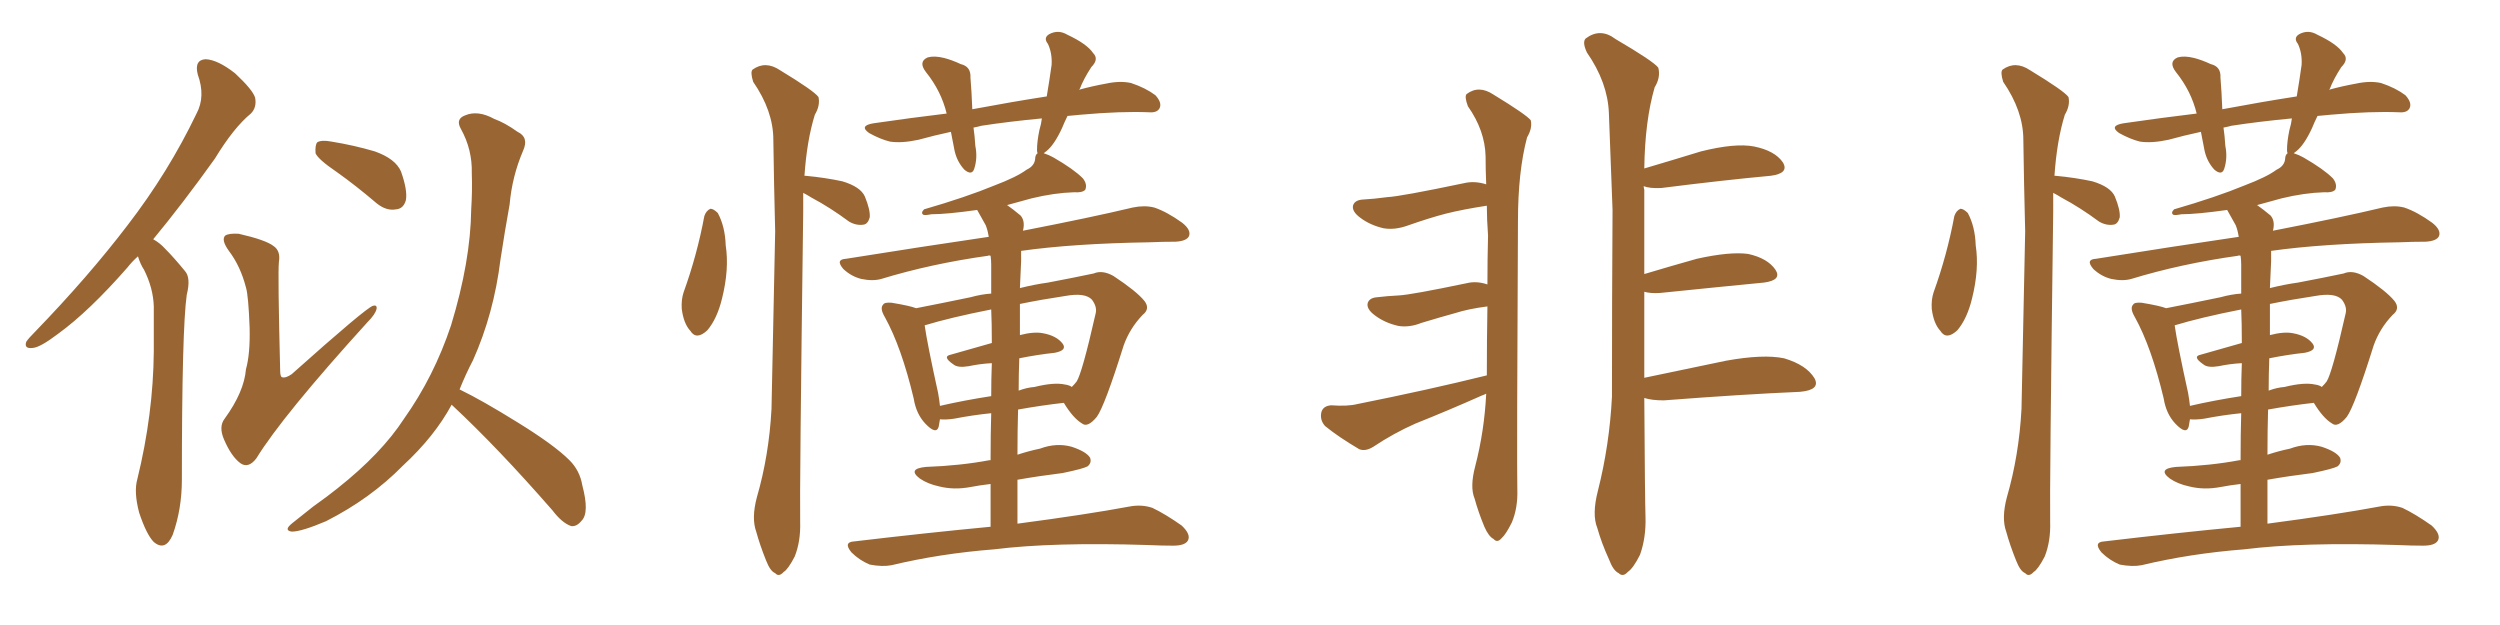 <svg xmlns="http://www.w3.org/2000/svg" xmlns:xlink="http://www.w3.org/1999/xlink" width="600" height="150"><path fill="#996633" padding="10" d="M59.03 68.99L59.03 68.99Q57.71 63.87 54.93 60.21L54.93 60.21Q53.03 57.57 54.05 56.54L54.05 56.54Q54.93 55.96 57.28 56.10L57.28 56.10Q63.72 57.57 65.63 59.03L65.63 59.03Q67.38 60.21 66.94 62.84L66.94 62.84Q66.65 65.48 67.24 88.92L67.24 88.92Q67.24 90.38 67.68 90.53L67.68 90.53Q68.55 90.82 70.02 89.79L70.02 89.79Q87.74 73.97 89.50 73.39L89.50 73.39Q90.53 73.10 90.38 74.12L90.38 74.12Q90.09 75.44 88.18 77.34L88.18 77.34Q67.82 99.76 61.52 110.01L61.52 110.01Q59.62 112.50 57.71 111.18L57.71 111.18Q55.52 109.57 53.76 105.47L53.76 105.47Q52.44 102.39 53.91 100.49L53.91 100.49Q58.59 94.04 59.03 88.62L59.03 88.62Q60.06 84.96 59.91 78.66L59.91 78.66Q59.62 70.90 59.03 68.99ZM33.11 61.52L33.11 61.52Q31.64 62.84 30.62 64.16L30.62 64.16Q21.39 74.71 13.92 80.13L13.92 80.13Q9.67 83.35 7.91 83.50L7.91 83.50Q5.71 83.79 6.30 82.03L6.30 82.03Q6.88 81.15 8.35 79.69L8.35 79.69Q21.24 66.36 30.62 54.05L30.62 54.05Q40.43 41.31 47.17 27.25L47.17 27.25Q49.37 23.14 47.46 17.87L47.46 17.87Q46.58 14.36 49.37 14.21L49.37 14.21Q52.29 14.36 56.40 17.58L56.40 17.58Q60.64 21.53 61.23 23.44L61.23 23.44Q61.67 25.78 60.21 27.25L60.21 27.25Q56.10 30.62 51.56 38.09L51.56 38.09Q43.80 48.93 36.77 57.42L36.77 57.42Q38.38 58.30 39.70 59.77L39.70 59.77Q41.75 61.82 44.38 65.04L44.38 65.04Q45.85 66.65 44.82 70.75L44.82 70.75Q43.65 78.96 43.65 115.14L43.65 115.14Q43.65 122.17 41.46 128.32L41.46 128.32Q39.70 132.42 36.91 130.08L36.91 130.08Q35.16 128.32 33.40 123.05L33.40 123.05Q32.08 118.07 32.96 114.99L32.96 114.99Q36.77 99.46 36.91 84.38L36.91 84.38Q36.91 78.96 36.91 73.54L36.91 73.54Q36.77 69.14 34.57 64.75L34.57 64.75Q33.69 63.43 33.11 61.52ZM80.86 41.31L80.86 41.31Q76.32 38.23 75.73 36.77L75.73 36.77Q75.59 34.72 76.17 34.13L76.17 34.13Q77.20 33.54 79.54 33.98L79.54 33.98Q84.96 34.86 89.94 36.33L89.94 36.33Q94.92 38.09 96.24 41.16L96.24 41.16Q97.85 45.70 97.41 48.05L97.41 48.05Q96.83 50.10 95.07 50.24L95.07 50.24Q92.72 50.68 90.38 48.78L90.38 48.78Q85.40 44.53 80.86 41.31ZM110.30 93.46L110.30 93.46L110.30 93.46Q115.72 96.09 124.22 101.37L124.22 101.37Q133.01 106.79 136.67 110.45L136.67 110.45Q139.16 112.94 139.75 116.46L139.75 116.46Q141.50 123.05 139.60 124.95L139.60 124.95Q138.43 126.42 137.11 126.27L137.11 126.27Q134.91 125.54 132.57 122.46L132.57 122.46Q119.53 107.52 108.54 97.27L108.54 97.27Q108.40 97.12 108.40 97.12L108.40 97.12Q104.30 104.74 96.68 111.77L96.68 111.77Q88.92 119.68 78.22 125.10L78.22 125.10Q72.36 127.59 70.02 127.59L70.02 127.59Q67.97 127.29 70.17 125.54L70.17 125.54Q72.80 123.49 75.15 121.58L75.15 121.58Q78.66 119.09 81.01 117.19L81.01 117.19Q91.55 108.84 96.97 100.49L96.97 100.49Q104.15 90.38 108.25 78.08L108.25 78.08Q112.94 62.70 113.09 50.24L113.09 50.24Q113.38 45.70 113.23 41.60L113.23 41.60Q113.38 35.89 110.60 30.91L110.60 30.91Q109.28 28.56 111.62 27.69L111.62 27.69Q114.70 26.37 118.65 28.56L118.65 28.56Q121.14 29.44 124.22 31.64L124.22 31.64Q127.00 32.96 125.54 36.18L125.54 36.18Q122.90 42.33 122.31 49.07L122.31 49.07Q121.14 55.52 120.12 62.26L120.12 62.26Q118.51 75.29 113.53 86.43L113.53 86.43Q111.77 89.79 110.30 93.46ZM169.04 51.86L169.04 51.86Q169.48 50.54 170.51 50.10L170.51 50.10Q171.24 50.10 172.27 51.12L172.27 51.12Q174.02 54.35 174.17 58.89L174.17 58.89Q175.05 64.60 173.29 71.63L173.29 71.63Q172.12 76.46 169.78 79.25L169.78 79.25Q167.14 81.74 165.67 79.39L165.67 79.39Q164.06 77.64 163.62 74.12L163.62 74.12Q163.48 71.92 164.06 70.17L164.06 70.17Q167.29 61.23 169.04 51.86ZM192.77 46.29L192.77 46.29Q192.77 48.49 192.77 50.83L192.77 50.83Q191.89 118.07 192.04 125.24L192.04 125.24Q192.19 129.93 190.72 133.59L190.72 133.59Q189.11 136.67 188.09 137.26L188.09 137.26Q186.91 138.57 186.04 137.55L186.04 137.55Q184.86 137.11 183.84 134.47L183.84 134.47Q182.37 130.81 181.49 127.59L181.49 127.59Q180.32 124.37 181.64 119.38L181.64 119.38Q184.57 109.28 185.16 98.14L185.16 98.14Q185.60 75.88 186.04 55.52L186.04 55.52Q185.74 43.80 185.60 33.54L185.60 33.54Q185.60 26.66 180.76 19.63L180.76 19.63Q180.03 17.29 180.62 16.70L180.62 16.70Q183.69 14.50 187.21 16.85L187.21 16.85Q195.41 21.83 196.44 23.29L196.44 23.29Q196.88 25.34 195.56 27.54L195.56 27.54Q193.65 33.69 193.07 42.19L193.07 42.19Q193.36 42.19 193.36 42.19L193.36 42.19Q198.05 42.63 202.15 43.51L202.15 43.51Q206.54 44.82 207.57 47.17L207.57 47.17Q208.89 50.39 208.74 52.15L208.74 52.15Q208.30 53.76 207.28 53.91L207.28 53.91Q205.52 54.20 203.76 53.17L203.76 53.17Q199.22 49.80 194.82 47.46L194.82 47.46Q193.65 46.73 192.77 46.29ZM237.74 126.42L237.74 126.42Q237.74 120.70 237.74 116.16L237.74 116.16Q235.11 116.46 232.91 116.89L232.91 116.89Q228.96 117.63 225.44 116.75L225.44 116.75Q222.66 116.16 220.75 114.84L220.75 114.84Q217.68 112.50 222.22 112.06L222.22 112.06Q230.42 111.77 237.45 110.45L237.45 110.45Q237.60 110.45 237.74 110.45L237.74 110.45Q237.74 104.15 237.89 99.17L237.89 99.17Q233.50 99.61 228.96 100.49L228.96 100.49Q226.90 100.78 225.59 100.63L225.59 100.63Q225.44 101.51 225.29 102.39L225.29 102.39Q224.71 104.44 222.07 101.66L222.07 101.66Q219.87 99.32 219.29 95.65L219.29 95.65Q216.36 83.35 212.40 76.17L212.40 76.17Q211.08 73.97 211.96 73.10L211.96 73.10Q212.26 72.51 214.01 72.66L214.01 72.66Q218.41 73.39 219.87 73.97L219.87 73.97Q225.88 72.80 232.91 71.34L232.91 71.34Q235.55 70.61 237.89 70.46L237.89 70.46Q237.89 65.04 237.89 63.57L237.89 63.57Q237.89 62.40 237.74 61.38L237.74 61.38Q237.30 61.23 237.16 61.38L237.16 61.38Q223.54 63.28 211.52 66.94L211.52 66.94Q209.47 67.53 206.69 66.94L206.69 66.94Q204.35 66.36 202.44 64.60L202.44 64.60Q200.39 62.26 203.03 62.11L203.03 62.11Q221.34 59.18 237.30 56.84L237.30 56.84Q237.01 55.08 236.57 54.05L236.57 54.05Q235.55 52.29 234.52 50.39L234.52 50.39Q227.20 51.42 223.54 51.42L223.54 51.42Q222.07 51.71 221.63 51.56L221.63 51.56Q220.90 51.12 221.78 50.24L221.78 50.24Q231.88 47.31 238.62 44.53L238.62 44.53Q244.04 42.48 246.39 40.72L246.39 40.72Q248.29 39.84 248.44 38.09L248.44 38.09Q248.44 37.21 249.02 36.77L249.02 36.77Q248.88 36.47 248.88 36.04L248.88 36.04Q248.88 33.98 249.46 31.20L249.46 31.20Q249.90 29.74 250.05 28.42L250.05 28.42Q242.29 29.15 235.55 30.18L235.55 30.18Q234.52 30.47 233.64 30.62L233.64 30.62Q233.94 32.67 234.08 35.01L234.08 35.01Q234.67 37.94 233.79 40.58L233.79 40.58Q233.20 42.19 231.45 40.72L231.45 40.72Q229.69 38.82 229.10 36.18L229.10 36.18Q228.66 33.84 228.22 31.64L228.22 31.64Q224.12 32.52 220.46 33.54L220.46 33.54Q216.36 34.42 213.57 33.98L213.57 33.98Q211.23 33.40 208.59 31.93L208.59 31.93Q206.10 30.18 209.62 29.59L209.62 29.59Q218.70 28.27 227.20 27.25L227.20 27.25Q225.88 21.83 222.22 17.29L222.22 17.29Q220.31 14.79 222.66 13.77L222.66 13.77Q224.27 13.33 226.61 13.92L226.61 13.92Q228.37 14.36 230.57 15.38L230.57 15.38Q233.06 15.97 232.91 18.60L232.91 18.60Q233.20 22.12 233.35 26.22L233.35 26.22Q242.72 24.46 251.22 23.14L251.22 23.14Q251.95 18.75 252.39 15.53L252.39 15.53Q252.54 12.74 251.51 10.55L251.51 10.55Q250.34 9.08 251.81 8.20L251.81 8.20Q254.00 7.03 256.20 8.35L256.20 8.35Q260.89 10.55 262.35 12.74L262.35 12.74Q263.82 14.21 261.91 16.11L261.91 16.11Q260.01 19.04 259.13 21.39L259.13 21.39Q258.98 21.39 258.98 21.53L258.98 21.53Q262.21 20.65 265.43 20.07L265.43 20.07Q268.80 19.34 271.44 19.92L271.44 19.92Q274.95 21.09 277.29 22.85L277.29 22.85Q278.91 24.61 278.32 25.93L278.32 25.93Q277.73 27.10 275.83 26.95L275.83 26.95Q269.09 26.66 259.28 27.54L259.28 27.54Q257.67 27.69 256.20 27.83L256.20 27.83Q255.47 29.30 254.88 30.76L254.88 30.76Q252.98 34.86 251.07 36.33L251.07 36.33Q250.63 36.62 250.49 36.77L250.49 36.77Q251.81 37.21 252.83 37.79L252.83 37.79Q257.67 40.58 259.86 42.77L259.86 42.77Q261.04 44.24 260.45 45.56L260.45 45.56Q259.72 46.29 257.81 46.14L257.81 46.14Q252.98 46.29 247.56 47.61L247.56 47.61Q244.78 48.34 241.70 49.22L241.70 49.22Q243.16 50.24 244.92 51.71L244.92 51.71Q246.09 53.03 245.51 55.37L245.51 55.37Q262.06 52.15 271.88 49.80L271.88 49.80Q274.66 49.22 277.00 49.80L277.00 49.80Q280.08 50.83 283.74 53.47L283.74 53.47Q285.94 55.22 285.35 56.69L285.35 56.69Q284.77 57.86 282.13 58.01L282.13 58.01Q279.05 58.01 275.83 58.15L275.83 58.15Q257.52 58.45 245.07 60.21L245.07 60.21Q245.07 61.38 245.07 62.70L245.07 62.70Q244.92 65.92 244.78 69.14L244.78 69.14Q248.29 68.26 251.51 67.82L251.51 67.82Q257.67 66.65 262.50 65.63L262.50 65.63Q264.55 64.75 267.19 66.21L267.19 66.21Q272.75 69.87 274.66 72.22L274.66 72.22Q276.12 74.12 274.22 75.59L274.22 75.59Q271.14 78.81 269.68 82.91L269.68 82.91L269.68 82.91Q265.14 97.41 263.23 100.05L263.23 100.05Q261.04 102.69 259.72 101.66L259.72 101.66Q257.52 100.34 255.32 96.68L255.32 96.68Q250.05 97.27 244.34 98.29L244.34 98.29Q244.19 103.42 244.19 109.13L244.19 109.13Q246.83 108.25 249.61 107.67L249.61 107.67Q253.56 106.20 257.23 107.23L257.23 107.23Q260.74 108.40 261.62 109.86L261.62 109.86Q262.06 111.04 261.04 111.91L261.04 111.91Q260.01 112.50 255.03 113.53L255.03 113.53Q249.17 114.26 244.19 115.14L244.19 115.14Q244.19 120.26 244.19 125.68L244.19 125.68Q260.74 123.49 271.00 121.58L271.00 121.58Q273.93 121.00 276.56 121.88L276.56 121.88Q279.64 123.34 283.59 126.12L283.59 126.12Q285.94 128.32 285.06 129.79L285.06 129.79Q284.33 130.96 281.54 130.96L281.54 130.96Q278.76 130.96 275.54 130.81L275.54 130.81Q252.69 130.08 238.62 131.84L238.62 131.84Q225.59 132.86 214.01 135.64L214.01 135.64Q211.82 136.08 208.74 135.50L208.74 135.50Q206.25 134.47 204.35 132.57L204.35 132.57Q202.29 130.08 205.08 129.93L205.08 129.93Q222.36 127.88 237.74 126.42ZM244.63 85.99L244.63 85.99Q244.48 89.79 244.48 93.75L244.48 93.75Q246.39 93.02 248.29 92.87L248.29 92.87Q252.98 91.70 255.62 92.29L255.62 92.29Q256.64 92.43 257.23 92.87L257.23 92.87Q257.96 92.14 258.40 91.55L258.40 91.55Q259.72 89.50 262.94 75.29L262.94 75.29Q263.38 73.68 262.06 71.92L262.06 71.92Q260.45 70.17 255.62 71.04L255.62 71.04Q249.76 71.92 244.78 72.95L244.78 72.95Q244.78 76.46 244.78 80.42L244.78 80.42Q248.14 79.54 250.34 79.98L250.34 79.98Q253.56 80.57 255.03 82.47L255.03 82.47Q256.20 84.08 253.13 84.67L253.13 84.67Q249.02 85.11 244.63 85.99ZM238.04 82.32L238.04 82.32L238.04 82.32Q238.04 77.49 237.89 74.27L237.89 74.27Q228.22 76.17 221.92 78.08L221.92 78.08Q222.51 82.32 225.15 94.34L225.15 94.34Q225.44 95.95 225.59 97.41L225.59 97.41Q231.30 96.09 237.89 95.07L237.89 95.07Q237.89 90.82 238.04 87.16L238.04 87.16Q235.25 87.30 232.47 87.89L232.47 87.89Q229.83 88.33 228.81 87.45L228.81 87.45Q226.03 85.55 228.22 85.11L228.22 85.11Q232.76 83.79 238.04 82.32ZM356.69 94.48L356.69 94.48Q356.10 94.78 355.66 94.92L355.66 94.92Q347.75 98.44 339.70 101.66L339.70 101.66Q334.42 104.00 329.59 107.23L329.59 107.23Q327.69 108.40 326.22 107.81L326.22 107.81Q321.24 104.88 318.02 102.25L318.02 102.25Q316.70 100.78 317.14 98.88L317.14 98.88Q317.58 97.41 319.48 97.27L319.48 97.27Q323.44 97.56 325.78 96.97L325.78 96.97Q342.63 93.60 356.84 90.09L356.84 90.09Q356.84 81.59 356.98 73.54L356.98 73.54Q352.44 74.12 349.22 75.15L349.22 75.15Q346.00 76.03 341.16 77.49L341.16 77.49Q338.23 78.66 335.60 78.22L335.60 78.22Q332.37 77.49 330.03 75.73L330.03 75.73Q327.83 74.12 328.27 72.66L328.27 72.66Q328.71 71.48 330.47 71.34L330.47 71.34Q332.96 71.04 335.74 70.90L335.74 70.90Q338.67 70.75 352.00 67.97L352.00 67.97Q354.35 67.38 356.98 68.26L356.98 68.26Q356.98 62.26 357.13 56.54L357.13 56.54Q356.84 52.59 356.84 49.37L356.84 49.37Q351.12 50.24 347.02 51.27L347.02 51.27Q343.07 52.29 337.65 54.20L337.65 54.20Q334.72 55.22 332.08 54.79L332.08 54.79Q328.86 54.05 326.51 52.29L326.51 52.29Q324.32 50.68 324.76 49.22L324.76 49.22Q325.20 48.05 326.95 47.90L326.95 47.90Q329.74 47.75 332.96 47.31L332.96 47.31Q336.04 47.17 351.42 43.95L351.42 43.95Q353.91 43.36 356.69 44.24L356.69 44.24Q356.54 40.72 356.54 37.50L356.54 37.50Q356.40 31.35 352.29 25.49L352.29 25.49Q351.42 23.14 352.00 22.56L352.00 22.56Q354.93 20.36 358.45 22.71L358.45 22.71Q366.36 27.54 367.38 28.86L367.38 28.86Q367.82 30.76 366.50 32.96L366.50 32.96Q364.31 41.16 364.31 53.17L364.31 53.17Q364.01 111.18 364.16 117.48L364.16 117.48Q364.31 121.88 362.84 125.39L362.84 125.39Q361.38 128.32 360.35 129.20L360.35 129.20Q359.33 130.37 358.45 129.35L358.45 129.35Q357.28 128.76 356.25 126.42L356.25 126.42Q354.79 122.90 353.91 119.68L353.91 119.68Q352.73 116.89 354.05 111.91L354.05 111.91Q356.25 103.42 356.69 94.48ZM394.63 90.67L394.63 90.67L394.63 90.67Q403.71 88.77 414.26 86.57L414.26 86.57Q423.19 84.96 428.17 85.99L428.17 85.99Q433.59 87.60 435.50 90.82L435.50 90.82Q436.96 93.60 431.98 94.04L431.98 94.04Q418.21 94.63 399.32 96.09L399.32 96.09Q396.39 96.09 394.63 95.51L394.63 95.51Q394.78 119.68 394.92 124.07L394.92 124.07Q395.07 129.05 393.60 133.15L393.60 133.15Q391.99 136.38 390.67 137.26L390.67 137.26Q389.50 138.57 388.48 137.55L388.48 137.55Q387.16 136.96 386.13 134.18L386.13 134.18Q384.38 130.37 383.35 126.71L383.35 126.71Q382.03 123.49 383.50 117.77L383.50 117.77Q386.28 106.79 386.87 95.21L386.87 95.21Q386.87 71.92 387.01 50.39L387.01 50.39Q386.57 38.09 386.13 27.10L386.13 27.10Q385.84 19.78 380.86 12.60L380.86 12.60Q379.69 10.11 380.57 9.23L380.57 9.23Q384.08 6.59 387.74 9.38L387.74 9.38Q396.97 14.79 398.00 16.26L398.00 16.26Q398.58 18.60 397.12 20.95L397.12 20.95Q394.78 29.00 394.63 40.43L394.63 40.43Q401.07 38.53 408.25 36.33L408.25 36.33Q416.46 34.28 421.00 35.16L421.00 35.16Q425.98 36.18 427.88 38.96L427.88 38.96Q429.49 41.60 424.95 42.19L424.95 42.19Q413.82 43.21 398.73 45.12L398.73 45.12Q395.95 45.26 394.48 44.68L394.48 44.68Q394.48 44.97 394.63 45.56L394.63 45.56Q394.63 56.40 394.63 65.77L394.63 65.77Q400.49 64.01 407.23 62.11L407.23 62.11Q415.14 60.35 419.53 60.94L419.53 60.94Q424.22 61.96 426.12 64.75L426.12 64.75Q427.73 67.24 423.34 67.82L423.34 67.82Q412.65 68.85 398.44 70.31L398.44 70.31Q396.09 70.46 394.63 70.02L394.63 70.02Q394.63 81.45 394.63 90.67ZM469.04 51.86L469.04 51.86Q469.48 50.54 470.51 50.10L470.51 50.10Q471.24 50.10 472.27 51.12L472.27 51.12Q474.02 54.35 474.17 58.89L474.17 58.89Q475.05 64.60 473.29 71.63L473.29 71.63Q472.12 76.46 469.78 79.25L469.78 79.25Q467.14 81.74 465.67 79.39L465.67 79.39Q464.06 77.64 463.62 74.12L463.62 74.12Q463.48 71.92 464.06 70.17L464.06 70.17Q467.29 61.23 469.04 51.86ZM492.77 46.29L492.77 46.29Q492.77 48.49 492.77 50.83L492.77 50.83Q491.89 118.07 492.04 125.24L492.04 125.24Q492.19 129.93 490.72 133.59L490.72 133.59Q489.11 136.67 488.09 137.26L488.09 137.26Q486.91 138.57 486.04 137.55L486.04 137.55Q484.86 137.11 483.84 134.47L483.84 134.47Q482.37 130.81 481.49 127.59L481.49 127.59Q480.32 124.37 481.64 119.38L481.64 119.38Q484.57 109.28 485.16 98.14L485.16 98.14Q485.60 75.88 486.04 55.52L486.04 55.52Q485.74 43.80 485.60 33.54L485.60 33.54Q485.60 26.66 480.76 19.63L480.76 19.63Q480.03 17.29 480.62 16.70L480.62 16.70Q483.69 14.50 487.21 16.85L487.21 16.85Q495.41 21.83 496.44 23.29L496.44 23.29Q496.88 25.34 495.56 27.54L495.56 27.54Q493.65 33.69 493.07 42.19L493.07 42.19Q493.36 42.19 493.36 42.19L493.36 42.19Q498.05 42.63 502.15 43.51L502.15 43.51Q506.54 44.82 507.57 47.17L507.57 47.17Q508.89 50.39 508.74 52.15L508.74 52.15Q508.30 53.76 507.28 53.91L507.28 53.91Q505.52 54.20 503.76 53.17L503.76 53.17Q499.22 49.80 494.82 47.46L494.82 47.46Q493.65 46.73 492.77 46.29ZM537.74 126.42L537.74 126.42Q537.74 120.70 537.74 116.16L537.74 116.16Q535.11 116.46 532.91 116.89L532.91 116.89Q528.96 117.63 525.44 116.75L525.44 116.75Q522.66 116.16 520.75 114.84L520.75 114.84Q517.68 112.50 522.22 112.06L522.22 112.06Q530.42 111.77 537.45 110.45L537.45 110.45Q537.60 110.45 537.74 110.45L537.74 110.45Q537.74 104.15 537.89 99.17L537.89 99.17Q533.50 99.61 528.96 100.49L528.96 100.49Q526.90 100.78 525.59 100.63L525.59 100.63Q525.44 101.51 525.29 102.39L525.29 102.39Q524.71 104.44 522.07 101.66L522.07 101.66Q519.87 99.32 519.29 95.65L519.29 95.65Q516.36 83.35 512.40 76.17L512.40 76.17Q511.08 73.97 511.96 73.10L511.96 73.10Q512.26 72.51 514.01 72.66L514.01 72.66Q518.41 73.39 519.87 73.97L519.87 73.97Q525.88 72.80 532.91 71.34L532.91 71.34Q535.55 70.61 537.89 70.46L537.89 70.46Q537.89 65.04 537.89 63.57L537.89 63.57Q537.89 62.40 537.74 61.38L537.74 61.38Q537.30 61.23 537.16 61.38L537.16 61.38Q523.54 63.28 511.52 66.94L511.52 66.94Q509.47 67.53 506.69 66.94L506.69 66.94Q504.35 66.36 502.44 64.60L502.44 64.60Q500.39 62.26 503.03 62.11L503.03 62.11Q521.34 59.18 537.30 56.84L537.30 56.84Q537.01 55.08 536.57 54.05L536.57 54.05Q535.55 52.29 534.52 50.39L534.52 50.39Q527.20 51.42 523.54 51.42L523.54 51.42Q522.07 51.71 521.63 51.56L521.63 51.56Q520.90 51.12 521.78 50.24L521.78 50.24Q531.88 47.31 538.62 44.53L538.62 44.53Q544.04 42.48 546.39 40.72L546.39 40.72Q548.29 39.84 548.44 38.09L548.44 38.09Q548.44 37.21 549.02 36.77L549.02 36.77Q548.88 36.47 548.88 36.04L548.88 36.04Q548.88 33.98 549.46 31.20L549.46 31.20Q549.90 29.74 550.05 28.42L550.05 28.42Q542.29 29.15 535.55 30.18L535.55 30.18Q534.52 30.47 533.64 30.62L533.64 30.62Q533.94 32.67 534.08 35.01L534.08 35.01Q534.67 37.94 533.79 40.58L533.79 40.58Q533.20 42.19 531.45 40.72L531.45 40.72Q529.69 38.82 529.10 36.18L529.10 36.18Q528.66 33.84 528.22 31.64L528.22 31.64Q524.12 32.52 520.46 33.54L520.46 33.54Q516.36 34.42 513.57 33.98L513.57 33.98Q511.23 33.40 508.59 31.93L508.59 31.93Q506.10 30.18 509.62 29.59L509.62 29.59Q518.70 28.27 527.20 27.25L527.20 27.25Q525.88 21.83 522.22 17.29L522.22 17.29Q520.31 14.79 522.66 13.77L522.66 13.77Q524.27 13.33 526.61 13.92L526.61 13.92Q528.37 14.36 530.57 15.38L530.57 15.38Q533.06 15.97 532.91 18.60L532.91 18.60Q533.20 22.12 533.35 26.22L533.35 26.22Q542.72 24.46 551.22 23.14L551.22 23.14Q551.95 18.75 552.39 15.53L552.39 15.53Q552.54 12.74 551.51 10.55L551.51 10.55Q550.34 9.08 551.81 8.20L551.81 8.20Q554.00 7.03 556.20 8.35L556.20 8.35Q560.89 10.55 562.35 12.74L562.35 12.74Q563.82 14.21 561.91 16.11L561.91 16.11Q560.01 19.04 559.13 21.39L559.13 21.39Q558.98 21.39 558.98 21.53L558.98 21.53Q562.21 20.65 565.43 20.07L565.43 20.07Q568.80 19.34 571.44 19.92L571.44 19.92Q574.95 21.09 577.29 22.85L577.29 22.85Q578.91 24.61 578.32 25.93L578.32 25.93Q577.73 27.10 575.83 26.95L575.83 26.95Q569.09 26.66 559.28 27.54L559.28 27.54Q557.67 27.69 556.20 27.83L556.20 27.83Q555.47 29.30 554.88 30.76L554.88 30.76Q552.98 34.86 551.07 36.33L551.07 36.33Q550.63 36.62 550.49 36.77L550.49 36.77Q551.81 37.21 552.83 37.79L552.83 37.79Q557.67 40.58 559.86 42.77L559.86 42.77Q561.04 44.24 560.45 45.56L560.45 45.56Q559.72 46.29 557.81 46.14L557.81 46.14Q552.98 46.29 547.56 47.61L547.56 47.61Q544.78 48.34 541.70 49.22L541.70 49.22Q543.16 50.24 544.92 51.71L544.92 51.71Q546.09 53.03 545.51 55.37L545.51 55.37Q562.06 52.15 571.88 49.80L571.88 49.80Q574.66 49.22 577.00 49.80L577.00 49.80Q580.08 50.83 583.74 53.47L583.74 53.47Q585.94 55.22 585.35 56.69L585.35 56.69Q584.77 57.86 582.13 58.01L582.13 58.01Q579.05 58.01 575.83 58.15L575.83 58.15Q557.52 58.45 545.07 60.21L545.07 60.21Q545.07 61.38 545.07 62.70L545.07 62.70Q544.92 65.92 544.78 69.14L544.78 69.14Q548.29 68.26 551.51 67.82L551.51 67.82Q557.67 66.65 562.50 65.63L562.50 65.63Q564.55 64.75 567.19 66.21L567.19 66.21Q572.75 69.87 574.66 72.22L574.66 72.22Q576.12 74.12 574.22 75.59L574.22 75.59Q571.14 78.81 569.68 82.91L569.68 82.91L569.68 82.91Q565.14 97.41 563.23 100.05L563.23 100.05Q561.04 102.69 559.72 101.66L559.72 101.66Q557.52 100.34 555.32 96.68L555.32 96.68Q550.05 97.27 544.34 98.29L544.34 98.29Q544.19 103.42 544.19 109.13L544.19 109.13Q546.83 108.25 549.61 107.67L549.61 107.67Q553.56 106.20 557.23 107.23L557.23 107.23Q560.74 108.40 561.62 109.86L561.62 109.86Q562.06 111.04 561.04 111.91L561.04 111.91Q560.01 112.50 555.03 113.53L555.03 113.53Q549.17 114.26 544.19 115.14L544.19 115.14Q544.19 120.26 544.19 125.68L544.19 125.68Q560.74 123.49 571.00 121.58L571.00 121.58Q573.93 121.00 576.56 121.88L576.56 121.88Q579.64 123.34 583.59 126.12L583.59 126.12Q585.94 128.32 585.06 129.79L585.06 129.79Q584.33 130.96 581.54 130.96L581.54 130.96Q578.76 130.96 575.54 130.81L575.54 130.81Q552.69 130.08 538.62 131.84L538.62 131.84Q525.59 132.86 514.01 135.64L514.01 135.64Q511.82 136.08 508.74 135.50L508.74 135.50Q506.25 134.47 504.35 132.57L504.35 132.57Q502.29 130.08 505.08 129.93L505.08 129.93Q522.36 127.88 537.74 126.42ZM544.63 85.99L544.63 85.99Q544.48 89.79 544.48 93.75L544.48 93.75Q546.39 93.02 548.29 92.87L548.29 92.87Q552.98 91.70 555.62 92.29L555.62 92.29Q556.64 92.43 557.23 92.87L557.23 92.87Q557.96 92.14 558.40 91.55L558.40 91.55Q559.72 89.50 562.94 75.29L562.94 75.29Q563.38 73.68 562.06 71.92L562.06 71.92Q560.45 70.17 555.62 71.04L555.62 71.04Q549.76 71.92 544.78 72.95L544.78 72.95Q544.78 76.46 544.78 80.42L544.78 80.42Q548.14 79.54 550.34 79.98L550.34 79.98Q553.56 80.57 555.03 82.47L555.03 82.47Q556.20 84.08 553.13 84.67L553.13 84.67Q549.02 85.11 544.63 85.99ZM538.04 82.32L538.04 82.32L538.04 82.32Q538.04 77.49 537.89 74.27L537.89 74.27Q528.22 76.17 521.92 78.08L521.92 78.08Q522.51 82.32 525.15 94.34L525.15 94.34Q525.44 95.95 525.59 97.41L525.59 97.41Q531.30 96.09 537.89 95.07L537.89 95.07Q537.89 90.82 538.04 87.16L538.04 87.16Q535.25 87.30 532.47 87.89L532.47 87.89Q529.83 88.33 528.81 87.45L528.81 87.45Q526.03 85.55 528.22 85.11L528.22 85.11Q532.76 83.79 538.04 82.32Z"/></svg>